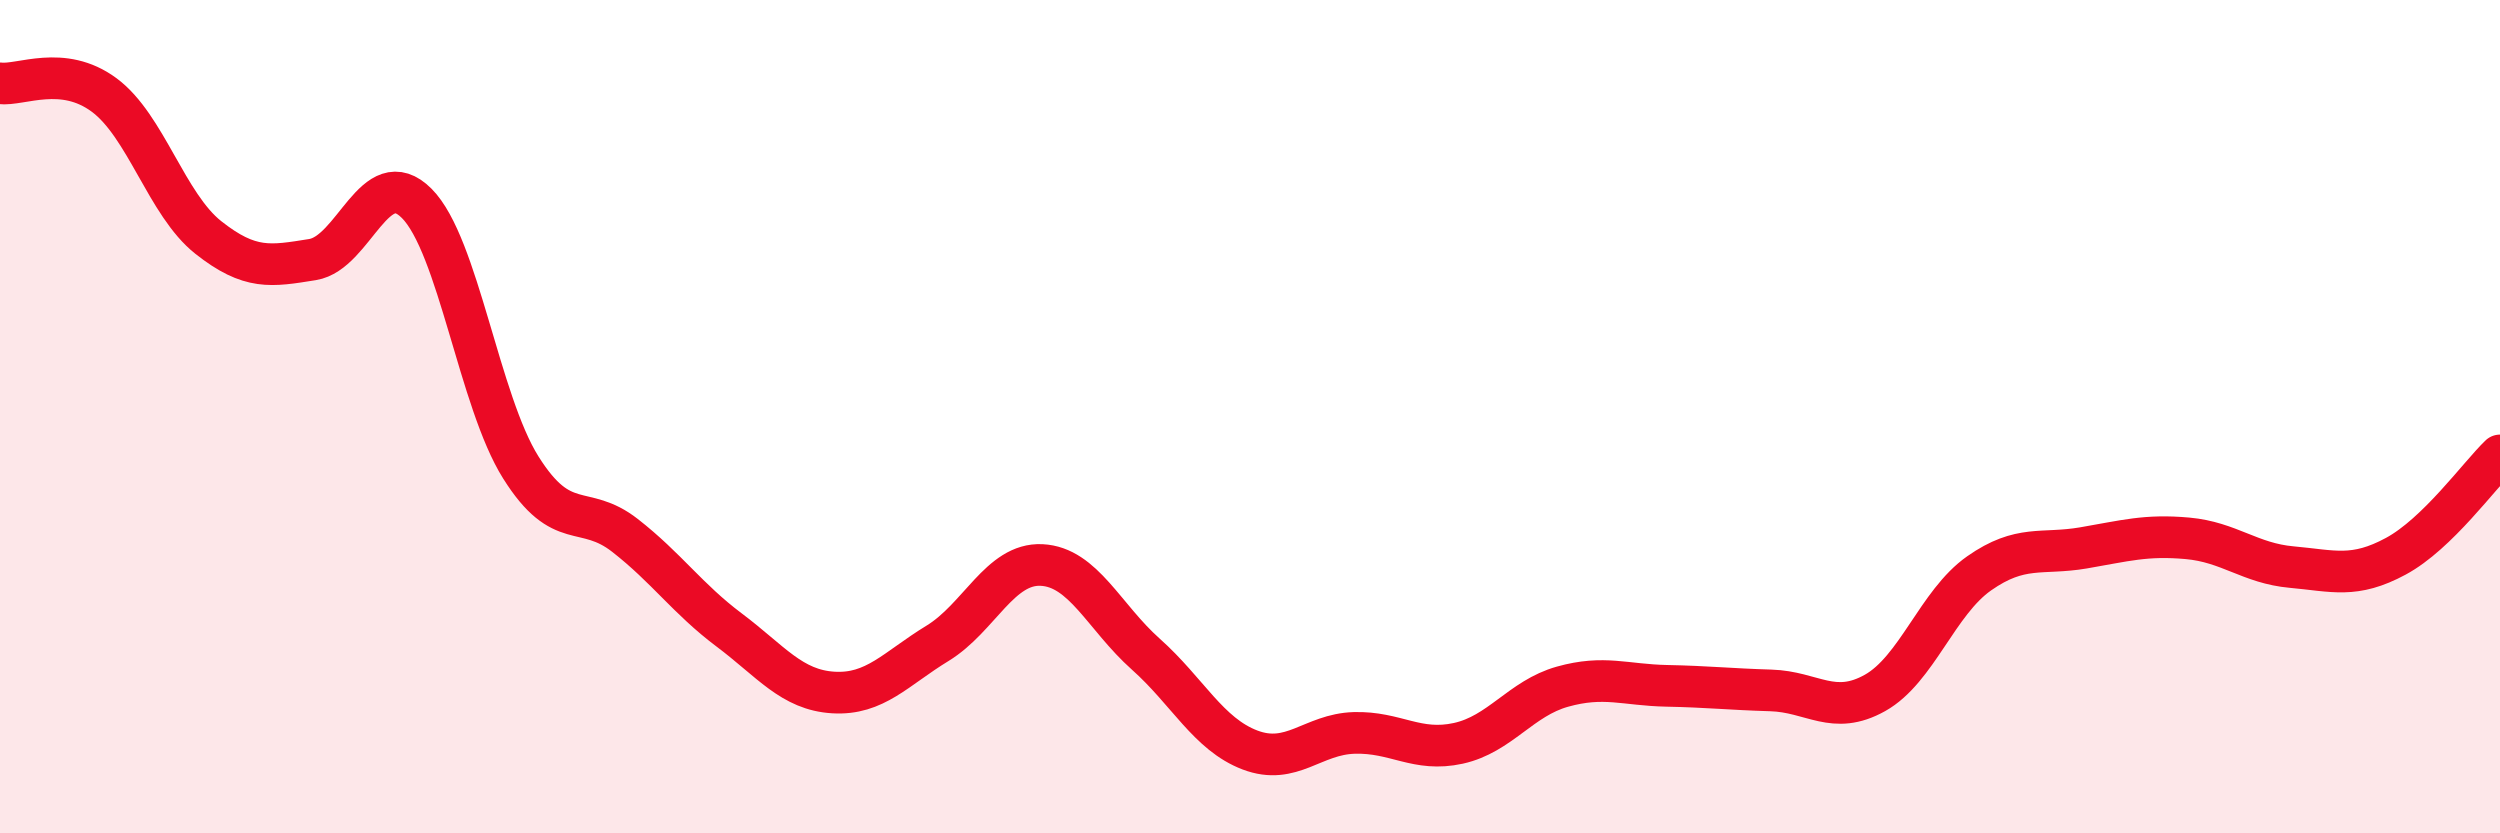 
    <svg width="60" height="20" viewBox="0 0 60 20" xmlns="http://www.w3.org/2000/svg">
      <path
        d="M 0,2 C 0.5,2.06 1.5,1.54 2.5,2.28 C 3.5,3.02 4,4.91 5,5.7 C 6,6.49 6.5,6.39 7.5,6.23 C 8.5,6.07 9,3.88 10,4.88 C 11,5.88 11.5,9.63 12.5,11.22 C 13.5,12.81 14,12.07 15,12.85 C 16,13.63 16.5,14.37 17.5,15.12 C 18.5,15.87 19,16.56 20,16.62 C 21,16.68 21.5,16.05 22.5,15.44 C 23.5,14.83 24,13.51 25,13.56 C 26,13.61 26.5,14.81 27.5,15.7 C 28.5,16.59 29,17.62 30,18 C 31,18.38 31.5,17.62 32.5,17.59 C 33.5,17.56 34,18.06 35,17.84 C 36,17.62 36.5,16.76 37.5,16.48 C 38.5,16.2 39,16.44 40,16.46 C 41,16.48 41.5,16.54 42.5,16.57 C 43.5,16.6 44,17.19 45,16.63 C 46,16.07 46.5,14.46 47.5,13.76 C 48.5,13.06 49,13.32 50,13.15 C 51,12.98 51.5,12.83 52.5,12.92 C 53.5,13.01 54,13.52 55,13.61 C 56,13.7 56.5,13.89 57.5,13.35 C 58.5,12.81 59.5,11.41 60,10.93L60 20L0 20Z"
        fill="#EB0A25"
        opacity="0.1"
        stroke-linecap="round"
        stroke-linejoin="round"
      />
      <path
        d="M 0,2 C 0.5,2.06 1.5,1.54 2.5,2.28 C 3.5,3.02 4,4.91 5,5.7 C 6,6.49 6.5,6.39 7.5,6.23 C 8.5,6.07 9,3.88 10,4.88 C 11,5.88 11.5,9.63 12.5,11.22 C 13.5,12.81 14,12.07 15,12.85 C 16,13.63 16.5,14.37 17.5,15.12 C 18.5,15.87 19,16.56 20,16.62 C 21,16.68 21.5,16.05 22.5,15.44 C 23.5,14.83 24,13.51 25,13.56 C 26,13.61 26.5,14.81 27.5,15.7 C 28.5,16.59 29,17.62 30,18 C 31,18.38 31.5,17.62 32.5,17.59 C 33.5,17.56 34,18.06 35,17.84 C 36,17.62 36.5,16.76 37.5,16.48 C 38.5,16.2 39,16.44 40,16.46 C 41,16.48 41.5,16.54 42.5,16.57 C 43.5,16.6 44,17.19 45,16.63 C 46,16.07 46.5,14.46 47.5,13.76 C 48.5,13.06 49,13.32 50,13.15 C 51,12.98 51.5,12.83 52.5,12.92 C 53.5,13.01 54,13.52 55,13.61 C 56,13.7 56.5,13.89 57.5,13.35 C 58.5,12.81 59.5,11.41 60,10.93"
        stroke="#EB0A25"
        stroke-width="1"
        fill="none"
        stroke-linecap="round"
        stroke-linejoin="round"
      />
    </svg>
  